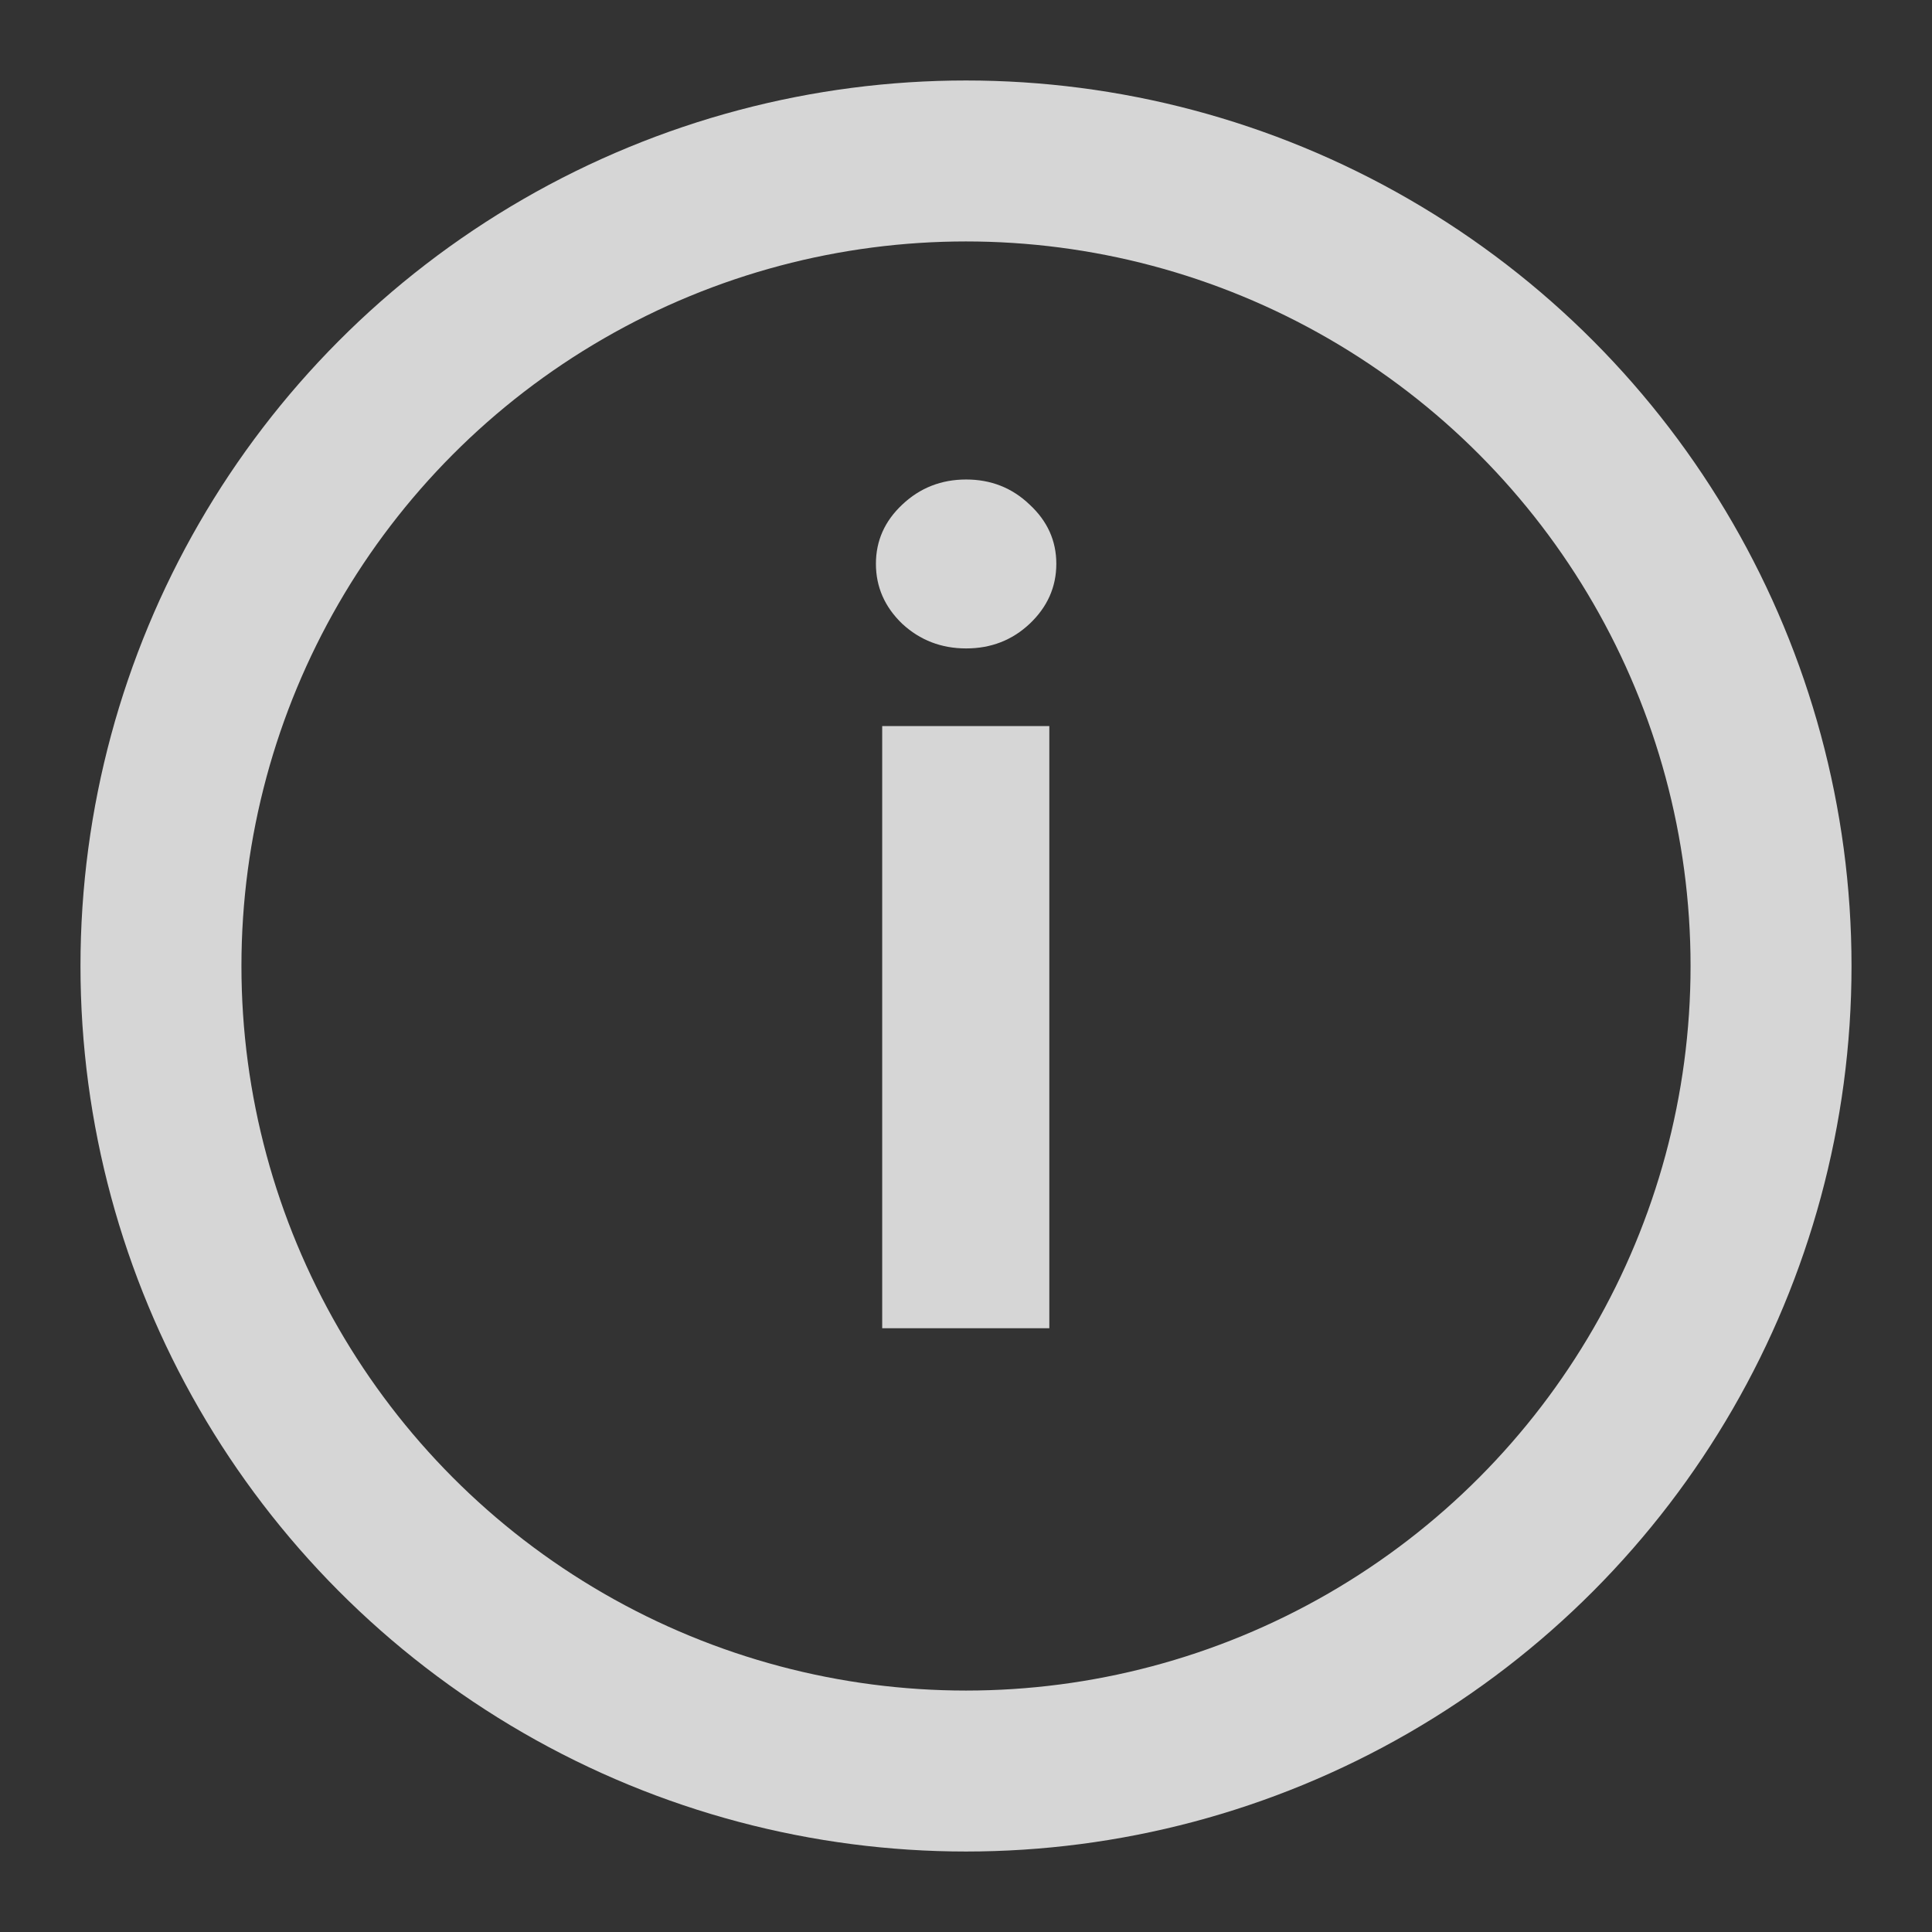 <svg width="16" height="16" viewBox="0 0 16 16" fill="none" xmlns="http://www.w3.org/2000/svg">
<rect x="0" y="0" width="16" height="16" fill="#333333" stroke="none"/>
<g opacity="0.8" clip-path="url(#clip0_4022_14866)">
<circle cx="8" cy="8" r="6.667" stroke="white" stroke-width="1.333"/>
<path d="M7.306 11V6.013H8.69V11H7.306ZM8.001 5.37C7.796 5.37 7.619 5.302 7.472 5.166C7.327 5.027 7.254 4.861 7.254 4.669C7.254 4.478 7.327 4.315 7.472 4.179C7.619 4.04 7.796 3.971 8.001 3.971C8.207 3.971 8.382 4.04 8.527 4.179C8.674 4.315 8.748 4.478 8.748 4.669C8.748 4.861 8.674 5.027 8.527 5.166C8.382 5.302 8.207 5.37 8.001 5.37Z" fill="white"/>
</g>
<defs>
<clipPath id="clip0_4022_14866">
<rect width="16" height="16" fill="white"/>
</clipPath>
</defs>
</svg>
